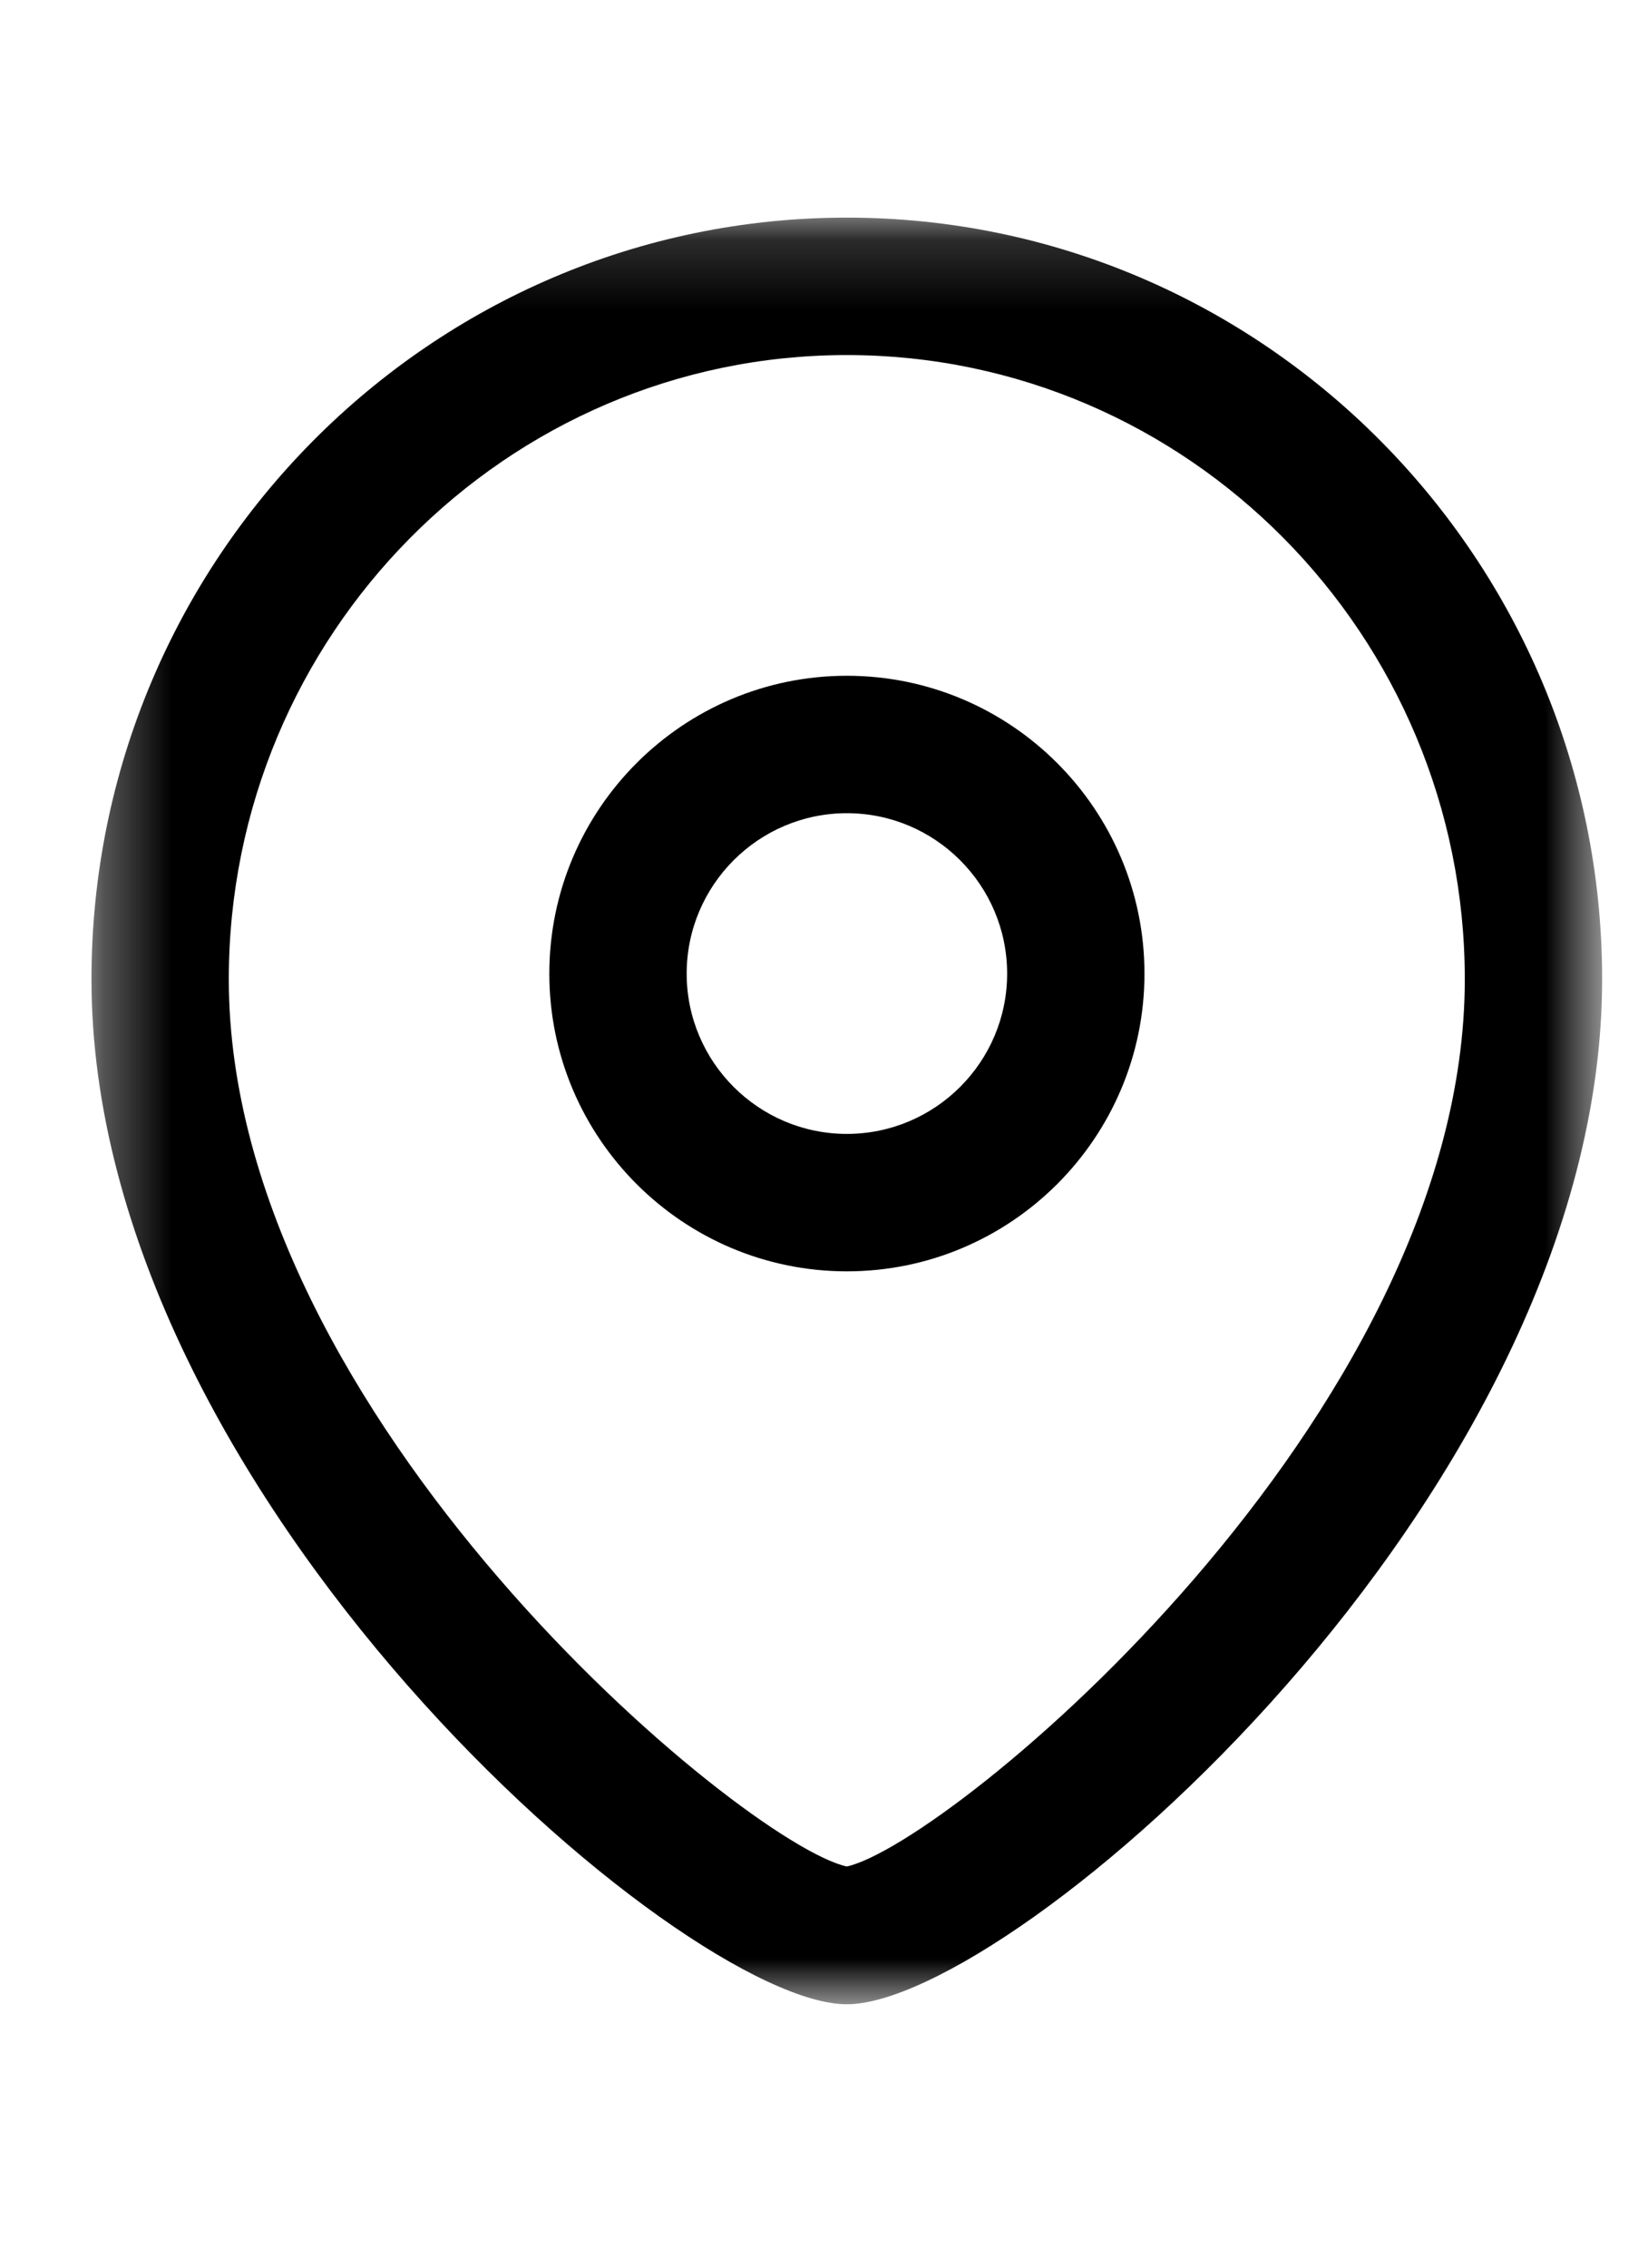 <svg width="24" height="33" viewBox="0 0 24 33" fill="none" xmlns="http://www.w3.org/2000/svg">
<path fill-rule="evenodd" clip-rule="evenodd" d="M12.333 11.834C11.047 11.834 10 12.881 10 14.169C10 15.455 11.047 16.501 12.333 16.501C13.62 16.501 14.667 15.455 14.667 14.169C14.667 12.881 13.62 11.834 12.333 11.834ZM12.333 18.501C9.944 18.501 8 16.558 8 14.169C8 11.778 9.944 9.834 12.333 9.834C14.723 9.834 16.667 11.778 16.667 14.169C16.667 16.558 14.723 18.501 12.333 18.501Z" fill="black"/>
<mask id="mask0_461_6329" style="mask-type:luminance" maskUnits="userSpaceOnUse" x="1" y="3" width="23" height="27">
<path fill-rule="evenodd" clip-rule="evenodd" d="M1.332 3.167H23.331V29.167H1.332V3.167Z" fill="white"/>
</mask>
<g mask="url(#mask0_461_6329)">
<path fill-rule="evenodd" clip-rule="evenodd" d="M12.332 5.167C7.369 5.167 3.332 9.243 3.332 14.251C3.332 20.623 10.831 26.831 12.332 27.162C13.833 26.83 21.332 20.622 21.332 14.251C21.332 9.243 17.295 5.167 12.332 5.167ZM12.332 29.167C9.94 29.167 1.332 21.764 1.332 14.251C1.332 8.139 6.267 3.167 12.332 3.167C18.397 3.167 23.332 8.139 23.332 14.251C23.332 21.764 14.724 29.167 12.332 29.167Z" fill="black"/>
</g>
</svg>
